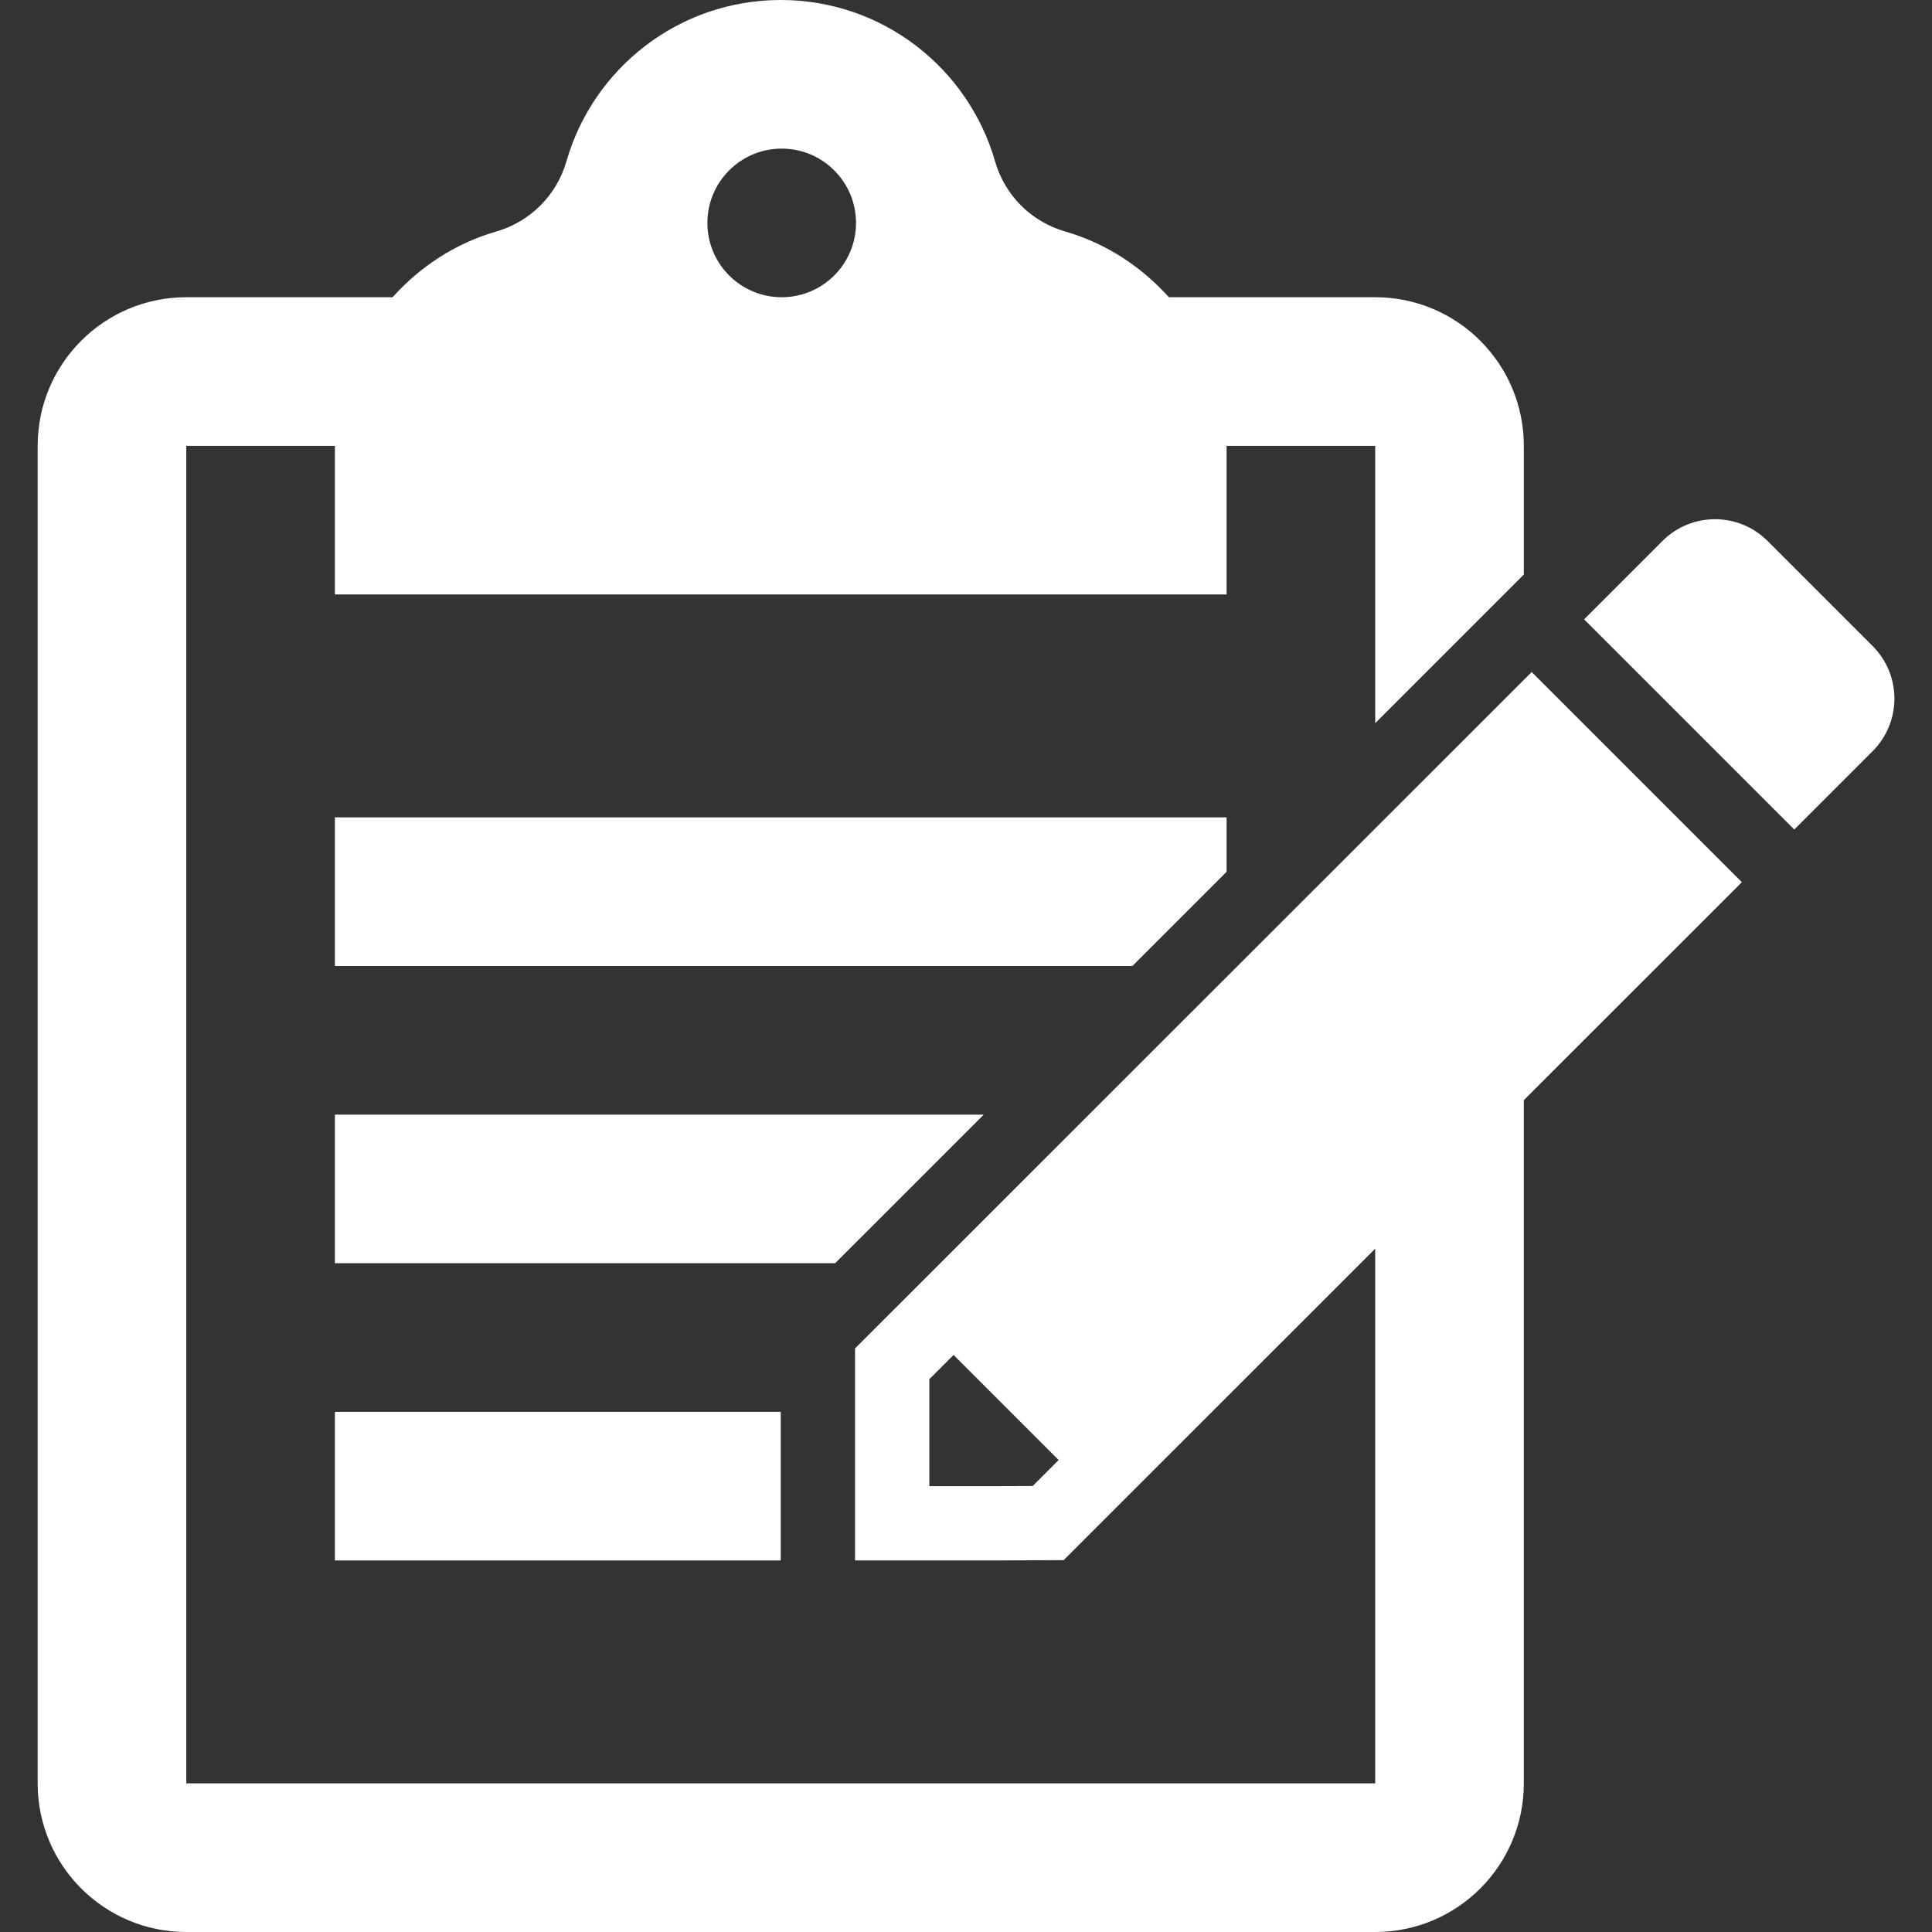 <?xml version="1.0" encoding="UTF-8"?>
<!DOCTYPE svg PUBLIC "-//W3C//DTD SVG 1.1//EN" "http://www.w3.org/Graphics/SVG/1.1/DTD/svg11.dtd">
<!-- Creator: CorelDRAW X7 -->
<svg xmlns="http://www.w3.org/2000/svg" xml:space="preserve" width="595px" height="595px" version="1.1" style="shape-rendering:geometricPrecision; text-rendering:geometricPrecision; image-rendering:optimizeQuality; fill-rule:evenodd; clip-rule:evenodd"
viewBox="0 0 595000 595000"
 xmlns:xlink="http://www.w3.org/1999/xlink">
 <rect x="0" y="0" width="595000" height="595000" fill="#333333" stroke="none"/>
 <defs>
  <style type="text/css">
   <![CDATA[
    .fil0 {fill:white;fill-rule:nonzero}
   ]]>
  </style>
 </defs>
 <g id="Layer_x0020_1">
  <g id="_1656119586864">
   <polygon class="fil0" points="377754,268486 377754,251730 103138,251730 103138,297499 348739,297499 "/>
   <polygon class="fil0" points="302969,343268 103138,343268 103138,389037 257196,389037 "/>
   <polygon class="fil0" points="103139,434805 240447,434805 240447,480574 103139,480574 "/>
   <path class="fil0" d="M576722 198965l-32364 -32363c-8933,-8932 -23430,-8932 -32362,0 -8625,8623 -16546,16546 -24139,24139l64728 64727c7653,-7653 15594,-15594 24137,-24139 4336,-4335 6567,-9981 6694,-15665l0 -1033c-127,-5685 -2358,-11331 -6694,-15666z"/>
   <path class="fil0" d="M240741 45768c12637,0 22884,10245 22884,22885 0,12638 -10247,22885 -22884,22885 -12640,0 -22885,-10247 -22885,-22885 0,-12640 10245,-22885 22885,-22885zm77300 411878c-8526,49 -9526,49 -31377,45l-449 1 0 -12812 0 -20137 7458 -7459 32363 32365 -7995 7997zm-54710 -42379c0,39601 0,31019 0,65310 55091,-1 41155,24 64244,-100 5076,-5076 9909,-9909 14645,-14645l81304 -81267 0 164666 -366156 0 0 -411923 45772 0 0 45769 274614 0 0 -45769 45770 0 0 85412 45769 -45767 0 -39645c0,-25277 -20491,-45769 -45769,-45769l-63540 0c-8476,-9416 -19363,-16620 -31872,-20219 -10539,-3029 -18649,-11139 -21678,-21677 -8245,-28669 -34667,-49643 -65988,-49643 -31320,0 -57741,20974 -65988,49641 -3034,10550 -11164,18650 -21713,21689 -12497,3602 -23373,10799 -31842,20209l-63535 0c-25277,0 -45769,20492 -45769,45769l0 411923c0,25278 20492,45769 45769,45769l366156 0c25278,0 45769,-20491 45769,-45769l0 -210417 67152 -67123 -64729 -64728c-82142,82143 -106351,106268 -208385,208304z"/>
  </g>
 </g>
</svg>
